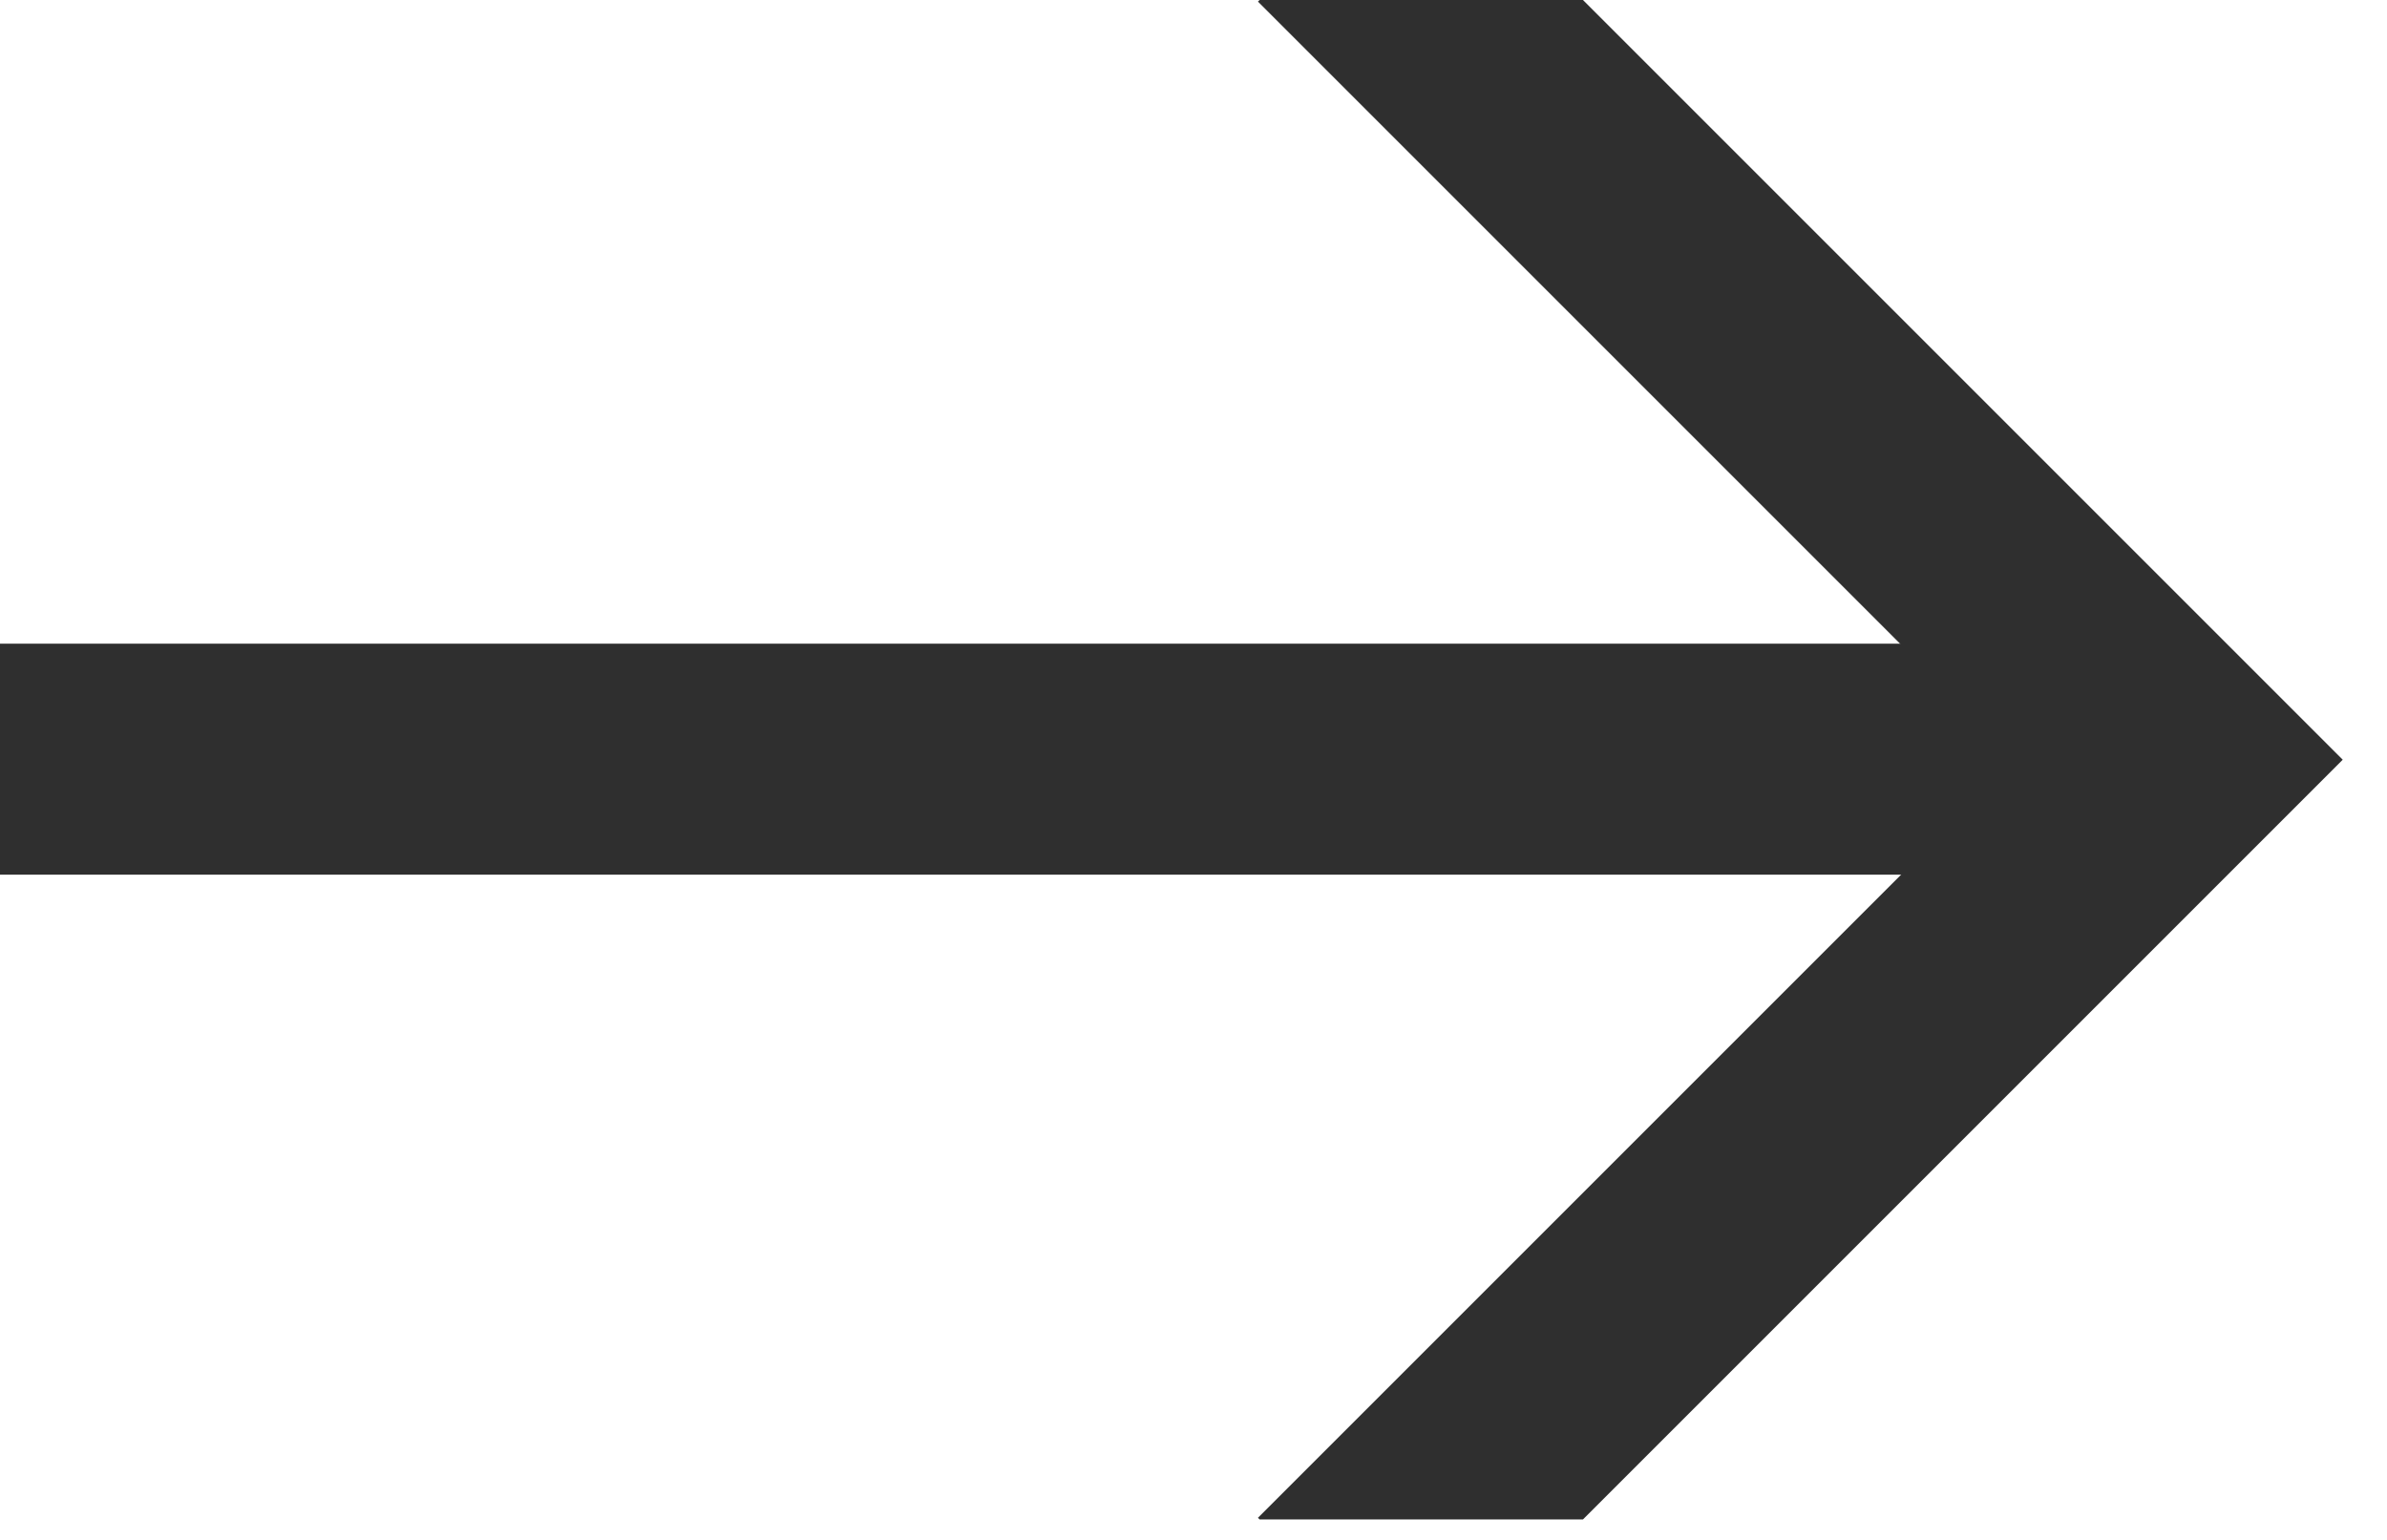 <svg width="31" height="20" viewBox="0 0 31 20" fill="none" xmlns="http://www.w3.org/2000/svg" xmlns:xlink="http://www.w3.org/1999/xlink">
	<desc>
			Created with Pixso.
	</desc>
	<defs/>
	<path id="Vector 892" d="M0 9.86L27.78 9.86" stroke="#2F2F2F" stroke-opacity="1" stroke-width="3"/>
	<path id="Subtract" d="M16.337 0.021L16.359 0L20.558 0L30.425 9.867L20.558 19.734L16.358 19.734L16.337 19.713L26.183 9.867L16.337 0.021Z" clip-rule="evenodd" fill="#2F2F2F" fill-opacity="1" fill-rule="evenodd"/>
</svg>
